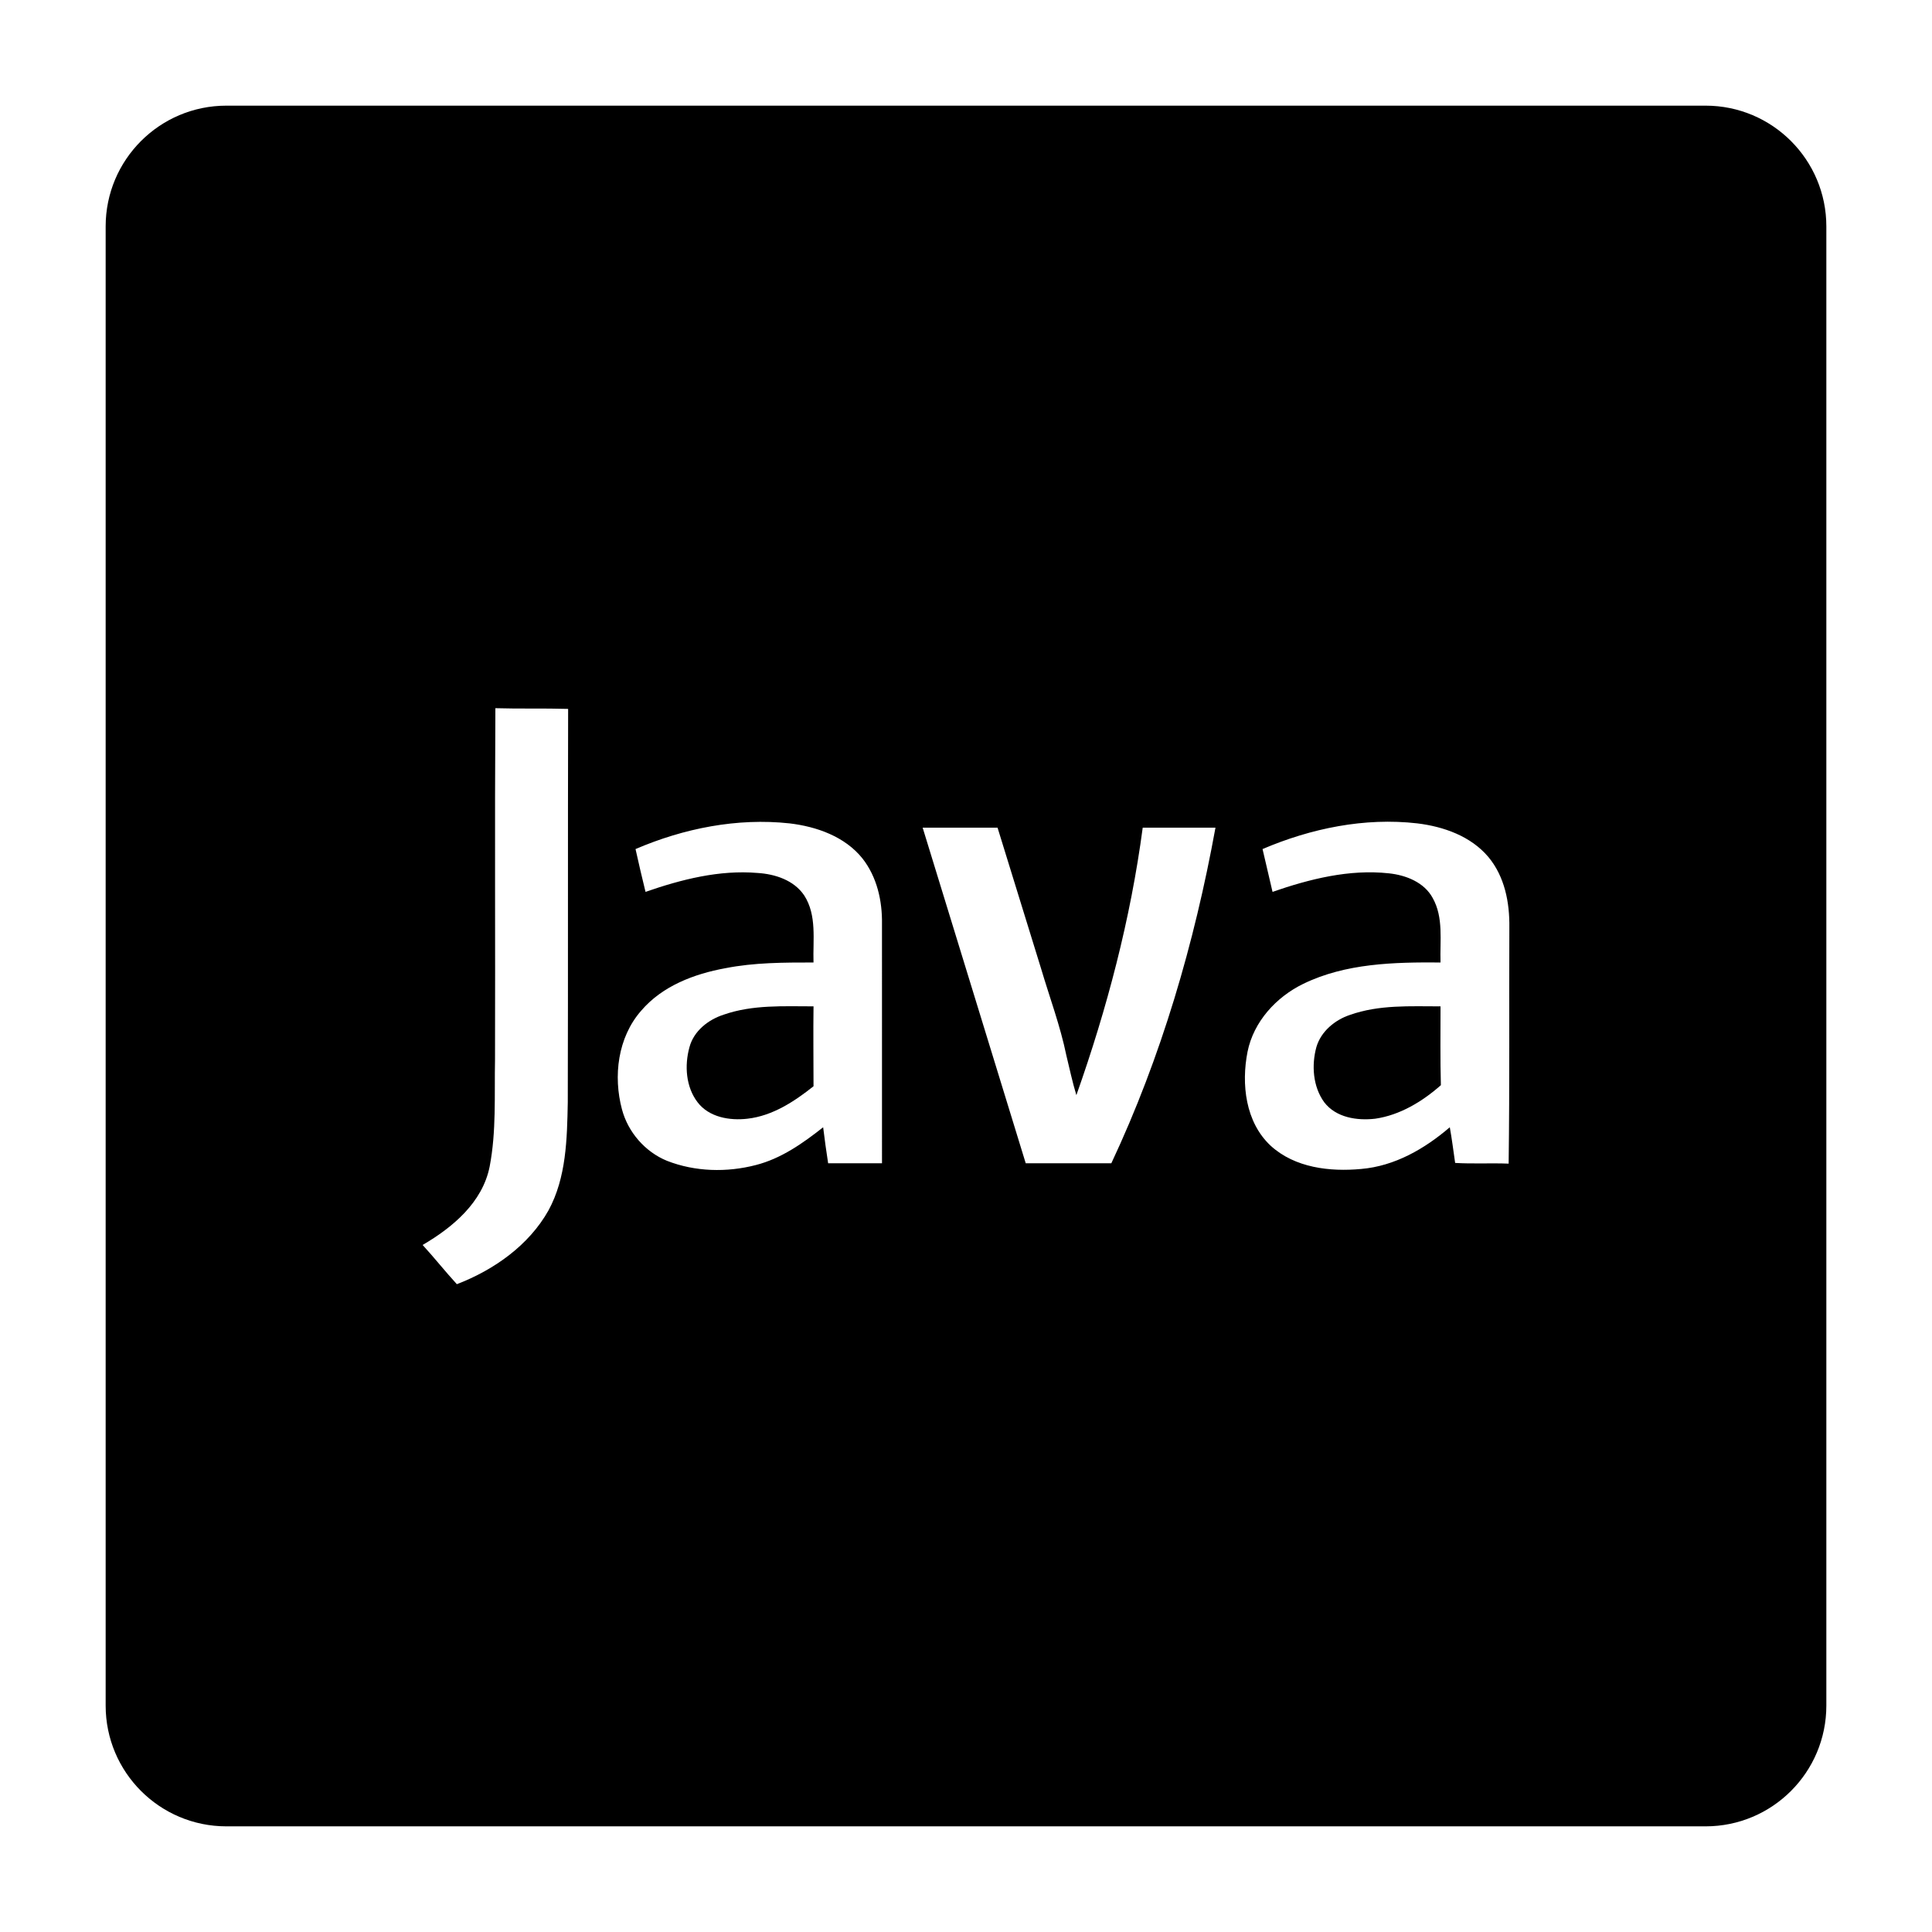 <?xml version="1.0" encoding="iso-8859-1"?>
<!-- Generator: Adobe Illustrator 16.0.0, SVG Export Plug-In . SVG Version: 6.00 Build 0)  -->
<!DOCTYPE svg PUBLIC "-//W3C//DTD SVG 1.1//EN" "http://www.w3.org/Graphics/SVG/1.1/DTD/svg11.dtd">
<svg version="1.1" id="Layer_1" xmlns="http://www.w3.org/2000/svg" xmlns:xlink="http://www.w3.org/1999/xlink" x="0px" y="0px"
	 width="256px" height="256px" viewBox="0 0 256 256" style="enable-background:new 0 0 256 256;" xml:space="preserve">
<g>
	<path d="M95.934,134.434c-2.079,0.661-4.017,2.174-4.584,4.349c-0.662,2.409-0.473,5.244,1.086,7.277
		c1.512,1.984,4.253,2.456,6.617,2.174c3.308-0.379,6.191-2.269,8.743-4.3c0-3.545-0.047-7.043,0-10.587
		C103.826,133.347,99.762,133.11,95.934,134.434z"/>
	<path d="M190.877,133.347c-4.017,0-8.129-0.236-12.004,1.134c-1.986,0.662-3.828,2.175-4.443,4.254
		c-0.661,2.409-0.472,5.246,1.04,7.325c1.56,2.032,4.349,2.456,6.758,2.174c3.261-0.473,6.238-2.269,8.696-4.443
		C190.829,140.341,190.877,136.844,190.877,133.347z"/>
	<path d="M226,14H30c-8.837,0-16,7.164-16,16v196c0,8.837,7.163,16,16,16h196c8.836,0,16-7.163,16-16V30
		C242,21.164,234.836,14,226,14z M75.234,146.06c-0.095,4.866-0.189,9.972-2.553,14.319c-2.599,4.632-7.23,7.893-12.145,9.783
		c-1.56-1.702-2.978-3.498-4.537-5.199c3.969-2.315,7.939-5.625,8.884-10.397c0.898-4.679,0.615-9.451,0.709-14.177
		c0.047-15.501-0.047-31.002,0.047-46.551c3.213,0.095,6.427,0,9.641,0.095C75.234,111.277,75.281,128.668,75.234,146.06z
		 M116.869,154.141c-2.362,0-4.726,0-7.136,0c-0.236-1.56-0.472-3.165-0.661-4.772c-2.694,2.126-5.577,4.157-8.933,5.009
		c-3.828,0.993-8.034,0.897-11.768-0.567c-2.883-1.181-5.151-3.78-5.955-6.806c-1.181-4.395-0.567-9.546,2.552-13.09
		c2.789-3.261,6.995-4.867,11.153-5.624c3.828-0.756,7.75-0.756,11.673-0.756c-0.095-2.979,0.473-6.239-1.229-8.885
		c-1.37-2.032-3.875-2.836-6.19-2.978c-5.057-0.426-10.066,0.851-14.839,2.505c-0.472-1.891-0.898-3.781-1.324-5.671
		c6.38-2.742,13.469-4.159,20.416-3.403c3.592,0.425,7.326,1.749,9.641,4.632c1.937,2.456,2.646,5.624,2.599,8.695
		C116.869,133.017,116.869,143.555,116.869,154.141z M147.257,154.141c-3.781,0-7.562,0-11.342,0
		c-4.537-14.839-9.121-29.631-13.658-44.471c3.309,0,6.617,0,9.924,0c1.938,6.238,3.828,12.43,5.766,18.667
		c1.134,3.828,2.552,7.608,3.355,11.531c0.426,1.749,0.803,3.544,1.323,5.246c4.065-11.483,7.184-23.346,8.791-35.444
		c3.214,0,6.428,0,9.64,0C158.269,124.982,153.873,140.058,147.257,154.141z M199.903,154.188c-2.363-0.094-4.726,0.047-7.089-0.094
		c-0.236-1.606-0.425-3.168-0.709-4.726c-3.308,2.836-7.278,5.151-11.768,5.528c-4.111,0.378-8.743-0.141-11.957-3.071
		c-3.355-3.119-3.922-8.176-3.072-12.477c0.804-3.97,3.78-7.229,7.373-8.979c5.623-2.74,12.051-2.883,18.195-2.835
		c-0.096-2.883,0.424-5.955-1.041-8.554c-1.134-2.08-3.544-3.024-5.813-3.261c-5.246-0.568-10.491,0.757-15.406,2.457
		c-0.425-1.891-0.897-3.781-1.323-5.671c6.427-2.742,13.516-4.207,20.511-3.403c3.496,0.425,7.088,1.701,9.403,4.442
		c2.175,2.599,2.836,6.051,2.789,9.357C199.95,133.347,200.045,143.743,199.903,154.188z"/>
</g>
</svg>
